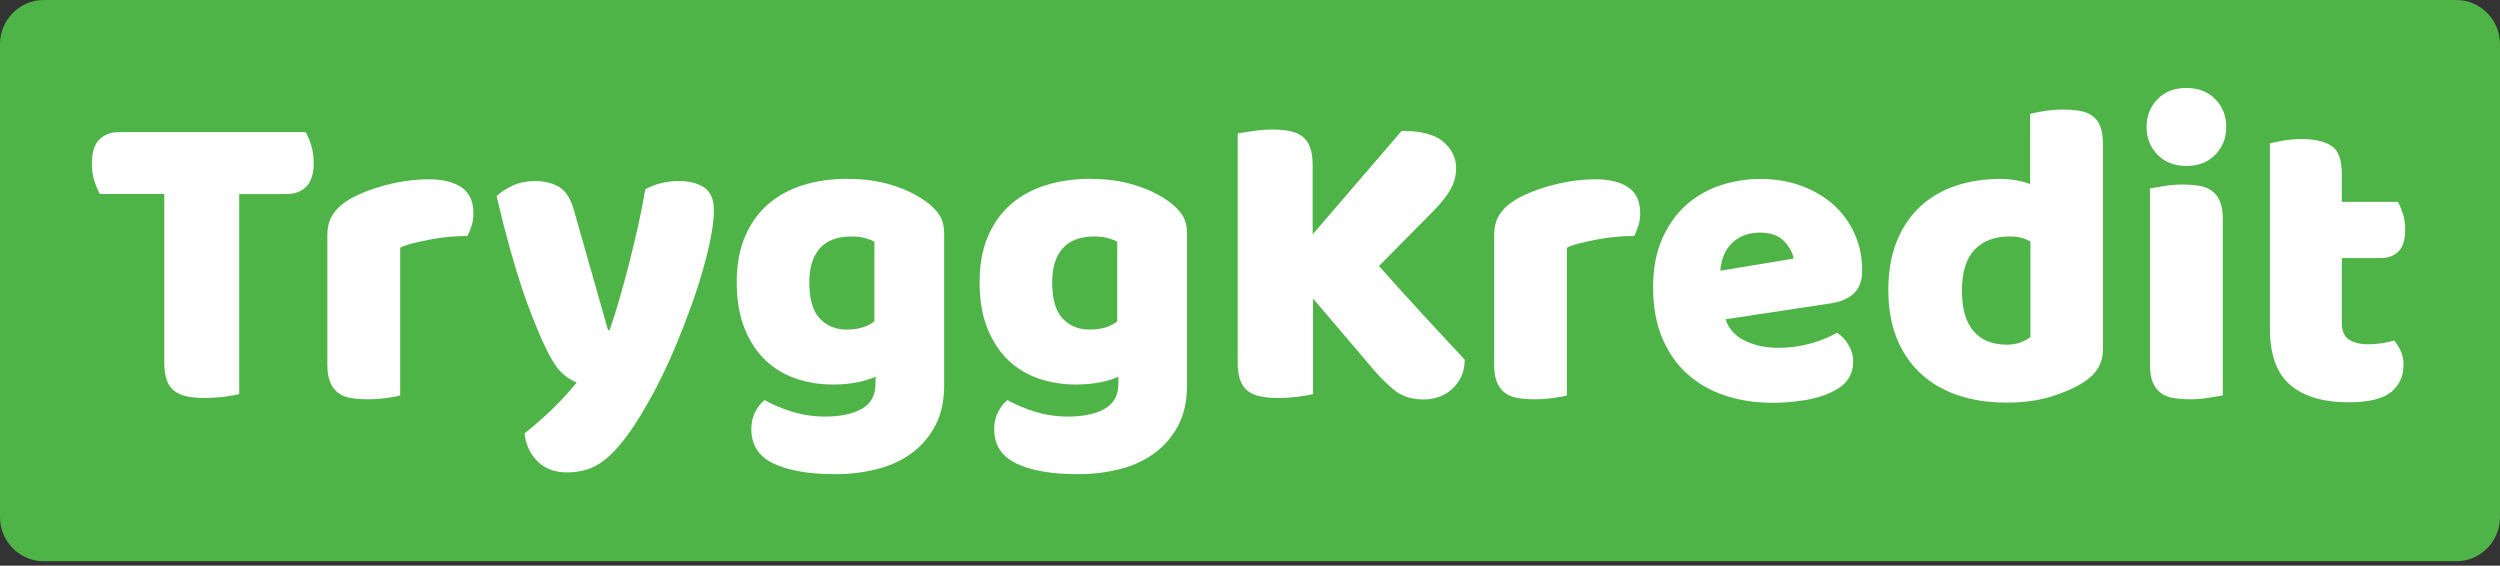 <svg width="358" height="81" viewBox="0 0 358 81" fill="none" xmlns="http://www.w3.org/2000/svg">
    <rect x="0" y="0" width="358" height="81" fill="#333333" stroke="none"/>
    <g clip-path="url(#clip0_160_2376)">
        <path d="M351.75 80.368H6.25C2.81 80.368 0 77.527 0 74.05V6.318C0 2.841 2.81 0 6.25 0H351.75C355.19 0 358 2.841 358 6.318V74.05C358 77.527 355.19 80.368 351.75 80.368Z" fill="#4FB448"/>
        <path d="M14.32 27.789C14.033 27.337 13.769 26.716 13.522 25.925C13.274 25.143 13.155 24.311 13.155 23.448C13.155 21.834 13.514 20.68 14.224 19.978C14.943 19.276 15.869 18.921 17.018 18.921H43.758C44.046 19.373 44.309 19.995 44.556 20.785C44.804 21.568 44.924 22.399 44.924 23.262C44.924 24.876 44.565 26.03 43.854 26.732C43.136 27.434 42.21 27.789 41.06 27.789H34.252V56.434C33.804 56.555 33.094 56.684 32.136 56.805C31.178 56.926 30.221 56.991 29.287 56.991C28.353 56.991 27.515 56.918 26.804 56.773C26.086 56.628 25.487 56.37 24.992 55.998C24.497 55.627 24.13 55.111 23.891 54.449C23.643 53.788 23.523 52.924 23.523 51.843V27.781H14.32V27.789Z" fill="white"/>
        <path d="M57.312 56.62C56.905 56.742 56.259 56.871 55.38 56.992C54.502 57.113 53.593 57.177 52.651 57.177C51.709 57.177 50.942 57.113 50.224 56.992C49.506 56.871 48.907 56.62 48.412 56.249C47.925 55.878 47.542 55.37 47.279 54.732C47.015 54.095 46.88 53.256 46.88 52.223V33.624C46.88 32.672 47.055 31.857 47.398 31.171C47.742 30.485 48.245 29.88 48.899 29.339C49.553 28.799 50.36 28.314 51.326 27.879C52.283 27.443 53.321 27.064 54.423 26.733C55.524 26.402 56.674 26.144 57.855 25.958C59.044 25.773 60.226 25.676 61.415 25.676C63.379 25.676 64.935 26.055 66.077 26.822C67.218 27.588 67.793 28.839 67.793 30.574C67.793 31.155 67.713 31.72 67.545 32.276C67.378 32.833 67.178 33.341 66.931 33.793C66.069 33.793 65.191 33.834 64.297 33.914C63.395 33.995 62.517 34.124 61.663 34.285C60.8 34.455 59.994 34.624 59.236 34.81C58.478 34.995 57.831 35.213 57.304 35.464V56.604L57.312 56.62Z" fill="white"/>
        <path d="M77.739 48.995C77.291 47.962 76.805 46.808 76.294 45.525C75.783 44.242 75.248 42.774 74.697 41.12C74.147 39.465 73.572 37.577 72.981 35.447C72.39 33.317 71.768 30.872 71.113 28.096C71.688 27.515 72.454 27.015 73.412 26.579C74.37 26.143 75.424 25.926 76.573 25.926C78.002 25.926 79.191 26.224 80.133 26.821C81.075 27.418 81.769 28.548 82.216 30.202L87.062 47.252H87.309C87.796 45.848 88.283 44.315 88.754 42.661C89.225 41.007 89.68 39.304 90.135 37.545C90.582 35.786 91.005 34.035 91.396 32.276C91.787 30.517 92.122 28.79 92.41 27.096C93.878 26.313 95.499 25.918 97.255 25.918C98.684 25.918 99.873 26.224 100.815 26.845C101.757 27.467 102.228 28.54 102.228 30.073C102.228 31.186 102.084 32.478 101.797 33.946C101.509 35.415 101.134 36.972 100.663 38.626C100.192 40.28 99.641 41.983 99.011 43.742C98.38 45.501 97.71 47.228 97.015 48.922C96.321 50.617 95.603 52.222 94.868 53.731C94.134 55.24 93.415 56.596 92.721 57.79C91.572 59.815 90.51 61.469 89.528 62.752C88.546 64.035 87.604 65.036 86.71 65.762C85.808 66.489 84.914 66.981 84.013 67.247C83.111 67.513 82.169 67.65 81.187 67.65C79.471 67.65 78.082 67.134 77.012 66.101C75.951 65.068 75.312 63.721 75.112 62.067C76.421 61.034 77.731 59.888 79.04 58.629C80.349 57.37 81.53 56.079 82.6 54.756C81.905 54.546 81.155 54.062 80.365 53.296C79.566 52.529 78.696 51.093 77.754 48.987L77.739 48.995Z" fill="white"/>
        <path d="M121.409 25.619C123.74 25.619 125.855 25.918 127.755 26.515C129.655 27.112 131.259 27.887 132.568 28.839C133.382 29.42 134.029 30.057 134.5 30.759C134.971 31.461 135.202 32.373 135.202 33.486V55.192C135.202 57.379 134.795 59.275 133.973 60.865C133.151 62.454 132.041 63.778 130.629 64.835C129.216 65.892 127.563 66.666 125.664 67.158C123.764 67.651 121.728 67.901 119.557 67.901C115.838 67.901 112.908 67.392 110.785 66.384C108.662 65.367 107.592 63.729 107.592 61.454C107.592 60.502 107.784 59.662 108.175 58.944C108.566 58.218 109.005 57.669 109.492 57.298C110.681 57.96 112.014 58.517 113.507 58.977C115 59.428 116.54 59.654 118.136 59.654C120.348 59.654 122.104 59.283 123.413 58.541C124.722 57.798 125.376 56.596 125.376 54.942V53.95C123.7 54.692 121.657 55.063 119.246 55.063C117.402 55.063 115.654 54.781 114.002 54.224C112.349 53.667 110.897 52.796 109.643 51.617C108.398 50.439 107.393 48.922 106.634 47.059C105.876 45.203 105.501 42.992 105.501 40.426C105.501 37.86 105.9 35.714 106.698 33.85C107.496 31.986 108.598 30.453 110.011 29.226C111.424 28.008 113.1 27.096 115.039 26.499C116.979 25.902 119.094 25.603 121.385 25.603L121.409 25.619ZM125.217 34.608C124.929 34.447 124.514 34.277 123.955 34.116C123.405 33.955 122.718 33.866 121.904 33.866C119.901 33.866 118.4 34.431 117.394 35.568C116.388 36.706 115.894 38.328 115.894 40.434C115.894 42.83 116.396 44.557 117.394 45.614C118.392 46.671 119.669 47.196 121.226 47.196C122.902 47.196 124.235 46.8 125.209 46.018V34.608H125.217Z" fill="white"/>
        <path d="M156.187 25.619C158.518 25.619 160.633 25.918 162.533 26.515C164.433 27.112 166.037 27.887 167.346 28.839C168.16 29.42 168.807 30.057 169.278 30.759C169.749 31.461 169.98 32.373 169.98 33.486V55.192C169.98 57.379 169.573 59.275 168.751 60.865C167.929 62.454 166.819 63.778 165.407 64.835C163.994 65.892 162.341 66.666 160.442 67.158C158.542 67.651 156.507 67.901 154.335 67.901C150.616 67.901 147.686 67.392 145.563 66.384C143.44 65.367 142.37 63.729 142.37 61.454C142.37 60.502 142.562 59.662 142.953 58.944C143.344 58.218 143.783 57.669 144.27 57.298C145.459 57.96 146.792 58.517 148.285 58.977C149.778 59.428 151.318 59.654 152.915 59.654C155.126 59.654 156.882 59.283 158.191 58.541C159.5 57.798 160.154 56.596 160.154 54.942V53.95C158.478 54.692 156.435 55.063 154.024 55.063C152.18 55.063 150.432 54.781 148.78 54.224C147.127 53.667 145.675 52.796 144.422 51.617C143.176 50.439 142.171 48.922 141.412 47.059C140.654 45.203 140.279 42.992 140.279 40.426C140.279 37.86 140.678 35.714 141.476 33.85C142.274 31.986 143.376 30.453 144.789 29.226C146.202 28.008 147.878 27.096 149.817 26.499C151.757 25.902 153.872 25.603 156.163 25.603L156.187 25.619ZM159.995 34.608C159.707 34.447 159.292 34.277 158.734 34.116C158.183 33.955 157.496 33.866 156.682 33.866C154.679 33.866 153.178 34.431 152.172 35.568C151.166 36.706 150.672 38.328 150.672 40.434C150.672 42.83 151.174 44.557 152.172 45.614C153.17 46.671 154.447 47.196 156.004 47.196C157.68 47.196 159.013 46.8 159.987 46.018V34.608H159.995Z" fill="white"/>
        <path d="M188.027 42.733V56.434C187.58 56.556 186.862 56.685 185.88 56.806C184.898 56.927 183.941 56.991 182.999 56.991C182.057 56.991 181.227 56.919 180.516 56.773C179.798 56.628 179.199 56.37 178.704 55.999C178.217 55.628 177.842 55.111 177.603 54.45C177.355 53.788 177.236 52.925 177.236 51.843V19.107C177.683 19.027 178.401 18.914 179.383 18.768C180.365 18.623 181.307 18.55 182.208 18.55C183.11 18.55 183.981 18.623 184.691 18.768C185.409 18.914 186.008 19.172 186.503 19.543C186.99 19.914 187.357 20.431 187.604 21.092C187.852 21.754 187.972 22.625 187.972 23.699V33.559L200.727 18.736C203.505 18.736 205.5 19.261 206.706 20.318C207.911 21.375 208.518 22.625 208.518 24.07C208.518 25.143 208.254 26.16 207.719 27.112C207.185 28.064 206.331 29.137 205.141 30.339L197.47 38.094C198.492 39.248 199.562 40.45 200.695 41.693C201.821 42.935 202.922 44.145 204.008 45.324C205.093 46.502 206.131 47.631 207.137 48.704C208.135 49.778 209.005 50.714 209.747 51.496C209.747 52.408 209.579 53.215 209.252 53.917C208.925 54.619 208.486 55.216 207.935 55.716C207.384 56.217 206.762 56.588 206.067 56.83C205.373 57.08 204.638 57.201 203.856 57.201C202.18 57.201 200.807 56.773 199.745 55.926C198.684 55.079 197.662 54.078 196.68 52.916L188.027 42.749V42.733Z" fill="white"/>
        <path d="M224.394 56.62C223.987 56.742 223.341 56.871 222.463 56.992C221.585 57.113 220.675 57.177 219.733 57.177C218.791 57.177 218.025 57.113 217.306 56.992C216.588 56.871 215.989 56.62 215.494 56.249C214.999 55.878 214.624 55.37 214.361 54.732C214.097 54.095 213.962 53.256 213.962 52.223V33.624C213.962 32.672 214.137 31.857 214.481 31.171C214.824 30.485 215.327 29.88 215.981 29.339C216.636 28.799 217.442 28.314 218.408 27.879C219.366 27.443 220.403 27.064 221.505 26.733C222.606 26.402 223.756 26.144 224.937 25.958C226.126 25.773 227.308 25.676 228.497 25.676C230.461 25.676 232.017 26.055 233.159 26.822C234.3 27.588 234.875 28.839 234.875 30.574C234.875 31.155 234.795 31.72 234.628 32.276C234.46 32.833 234.26 33.341 234.013 33.793C233.151 33.793 232.273 33.834 231.379 33.914C230.477 33.995 229.599 34.124 228.745 34.285C227.883 34.455 227.076 34.624 226.318 34.81C225.56 34.995 224.921 35.213 224.386 35.464V56.604L224.394 56.62Z" fill="white"/>
        <path d="M253.777 57.677C251.367 57.677 249.124 57.338 247.056 56.653C244.989 55.967 243.193 54.95 241.66 53.586C240.128 52.223 238.922 50.504 238.044 48.438C237.166 46.373 236.727 43.952 236.727 41.184C236.727 38.417 237.166 36.109 238.044 34.148C238.922 32.187 240.08 30.573 241.509 29.315C242.937 28.056 244.574 27.128 246.418 26.523C248.262 25.926 250.137 25.627 252.061 25.627C254.224 25.627 256.204 25.958 257.984 26.62C259.764 27.281 261.296 28.193 262.582 29.347C263.867 30.509 264.872 31.889 265.591 33.503C266.309 35.116 266.66 36.875 266.66 38.772C266.66 40.176 266.269 41.249 265.495 41.999C264.721 42.742 263.635 43.218 262.246 43.427L247.096 45.719C247.543 47.083 248.469 48.108 249.858 48.785C251.247 49.471 252.843 49.81 254.639 49.81C256.316 49.81 257.896 49.592 259.397 49.156C260.889 48.721 262.103 48.212 263.044 47.639C263.699 48.051 264.25 48.632 264.697 49.374C265.144 50.117 265.375 50.907 265.375 51.73C265.375 53.594 264.513 54.974 262.797 55.886C261.488 56.588 260.019 57.064 258.383 57.314C256.747 57.564 255.214 57.685 253.785 57.685L253.777 57.677ZM252.061 33.309C251.079 33.309 250.233 33.478 249.515 33.801C248.796 34.132 248.214 34.56 247.767 35.076C247.32 35.592 246.976 36.173 246.753 36.811C246.529 37.448 246.394 38.102 246.354 38.764L256.842 37.029C256.723 36.206 256.268 35.375 255.493 34.551C254.719 33.728 253.57 33.309 252.061 33.309Z" fill="white"/>
        <path d="M270.405 41.62C270.405 38.892 270.812 36.528 271.634 34.519C272.448 32.518 273.59 30.848 275.034 29.524C276.487 28.201 278.179 27.225 280.127 26.579C282.067 25.942 284.166 25.619 286.417 25.619C287.231 25.619 288.029 25.692 288.812 25.837C289.586 25.982 290.224 26.16 290.711 26.361V16.315C291.118 16.194 291.773 16.057 292.675 15.912C293.577 15.767 294.495 15.694 295.437 15.694C296.379 15.694 297.145 15.759 297.863 15.88C298.582 16.001 299.18 16.251 299.675 16.622C300.162 16.993 300.537 17.502 300.777 18.139C301.024 18.776 301.144 19.616 301.144 20.648V50.036C301.144 51.98 300.242 53.53 298.446 54.684C297.257 55.466 295.724 56.16 293.848 56.757C291.964 57.354 289.801 57.653 287.343 57.653C284.685 57.653 282.306 57.282 280.199 56.539C278.091 55.797 276.311 54.724 274.859 53.312C273.406 51.908 272.304 50.221 271.546 48.261C270.788 46.3 270.413 44.073 270.413 41.596L270.405 41.62ZM287.822 33.865C285.611 33.865 283.918 34.503 282.729 35.786C281.54 37.069 280.949 39.014 280.949 41.612C280.949 44.21 281.5 46.106 282.601 47.405C283.703 48.704 285.299 49.358 287.383 49.358C288.117 49.358 288.78 49.245 289.378 49.019C289.969 48.793 290.432 48.535 290.759 48.245V34.6C289.937 34.108 288.963 33.857 287.814 33.857L287.822 33.865Z" fill="white"/>
        <path d="M307.386 18.18C307.386 16.606 307.904 15.291 308.95 14.21C309.996 13.136 311.377 12.596 313.093 12.596C314.809 12.596 316.19 13.136 317.236 14.21C318.281 15.283 318.8 16.606 318.8 18.18C318.8 19.753 318.281 21.076 317.236 22.149C316.19 23.223 314.809 23.763 313.093 23.763C311.377 23.763 309.996 23.223 308.95 22.149C307.904 21.076 307.386 19.753 307.386 18.18ZM318.305 56.62C317.858 56.701 317.188 56.814 316.31 56.959C315.432 57.104 314.538 57.177 313.644 57.177C312.75 57.177 311.935 57.112 311.217 56.991C310.499 56.87 309.9 56.62 309.405 56.249C308.91 55.878 308.535 55.37 308.272 54.732C308.008 54.095 307.873 53.255 307.873 52.223V26.983C308.32 26.902 308.982 26.789 309.868 26.644C310.746 26.499 311.632 26.426 312.534 26.426C313.436 26.426 314.242 26.491 314.961 26.612C315.679 26.733 316.278 26.983 316.773 27.354C317.268 27.725 317.643 28.233 317.906 28.871C318.17 29.508 318.305 30.348 318.305 31.38V56.62Z" fill="white"/>
        <path d="M335.356 46.332C335.356 47.405 335.691 48.172 336.369 48.624C337.048 49.076 337.998 49.302 339.219 49.302C339.834 49.302 340.464 49.253 341.119 49.148C341.773 49.043 342.348 48.914 342.835 48.745C343.202 49.197 343.521 49.705 343.785 50.262C344.048 50.819 344.184 51.488 344.184 52.279C344.184 53.853 343.601 55.136 342.436 56.12C341.27 57.104 339.219 57.605 336.274 57.605C332.674 57.605 329.904 56.773 327.964 55.127C326.024 53.473 325.051 50.786 325.051 47.066V20.536C325.498 20.415 326.144 20.277 326.982 20.132C327.82 19.987 328.706 19.914 329.648 19.914C331.444 19.914 332.849 20.237 333.847 20.875C334.845 21.512 335.348 22.868 335.348 24.933V28.903H343.386C343.633 29.355 343.865 29.928 344.088 30.606C344.312 31.292 344.423 32.042 344.423 32.865C344.423 34.309 344.104 35.358 343.473 35.996C342.843 36.633 341.989 36.956 340.927 36.956H335.348V46.316L335.356 46.332Z" fill="white"/>
    </g>
    <defs>
        <clipPath id="clip0_160_2376">
            <rect width="358" height="80.367" fill="white" transform="translate(0 0)"/>
        </clipPath>
    </defs>
</svg>
